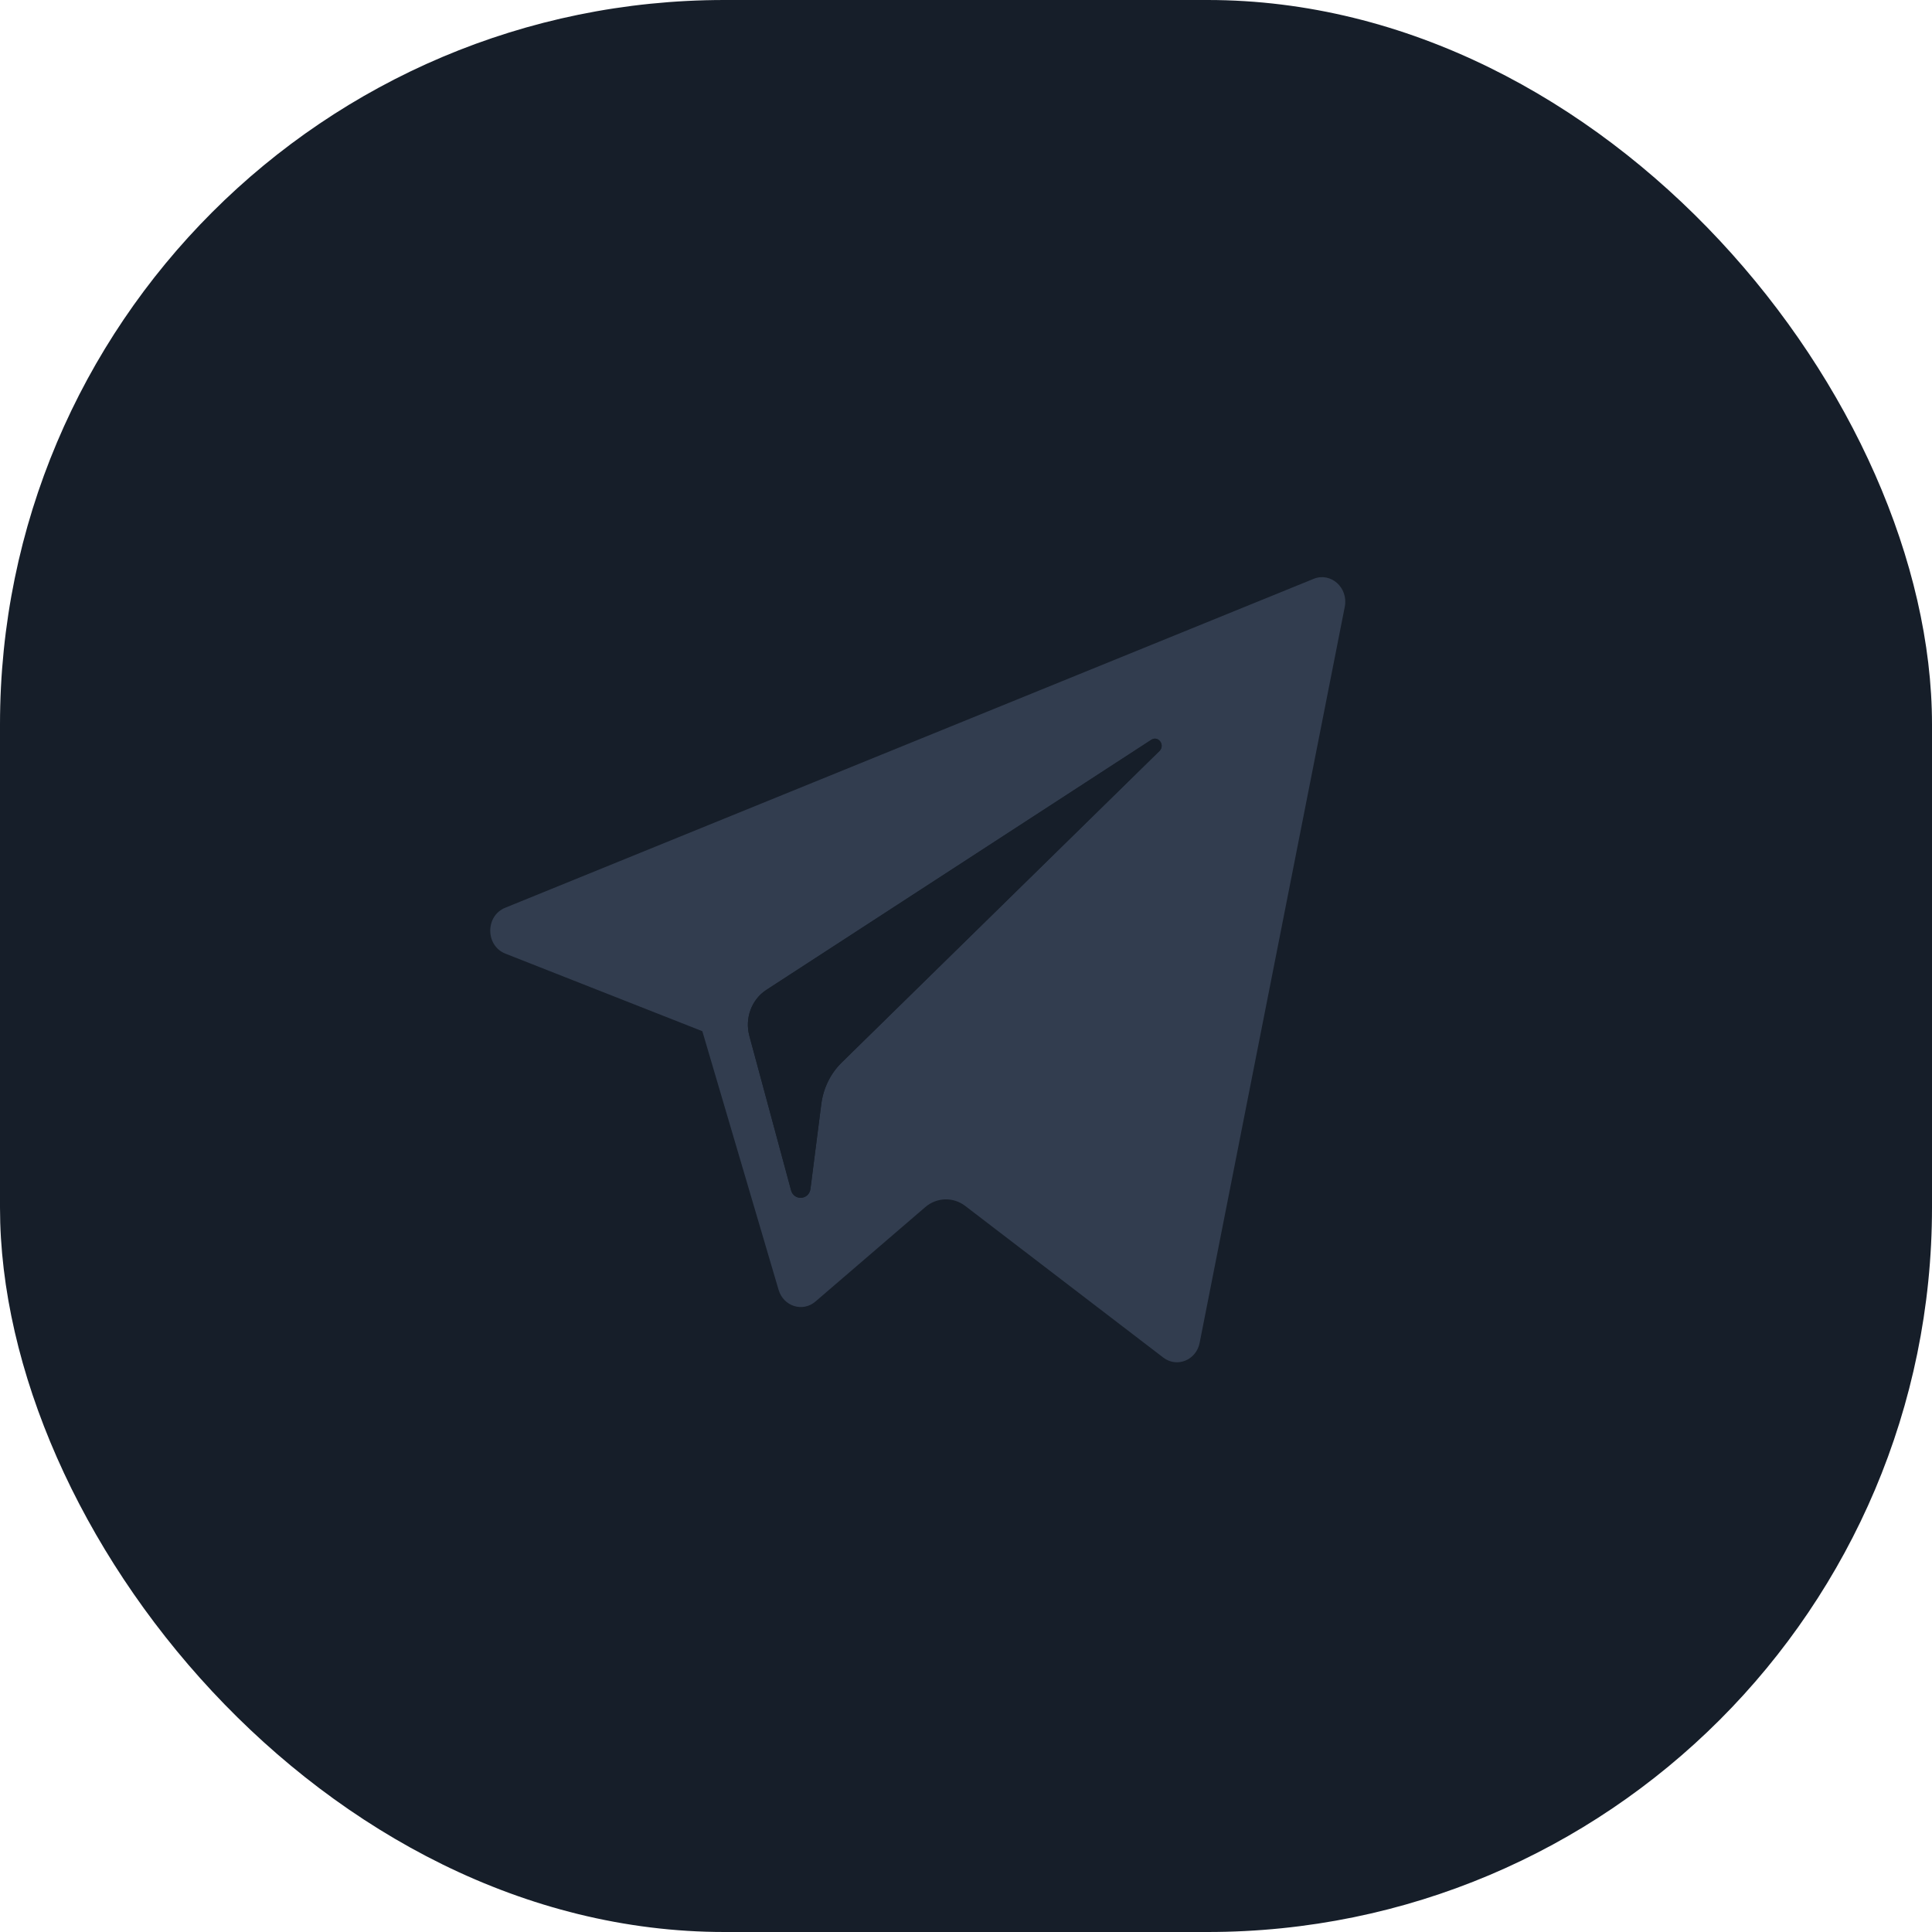 <?xml version="1.0" encoding="UTF-8"?> <svg xmlns="http://www.w3.org/2000/svg" width="32" height="32" viewBox="0 0 32 32" fill="none"> <rect width="32" height="32" rx="12" fill="#161E29"></rect> <path fill-rule="evenodd" clip-rule="evenodd" d="M11.633 17.08L8.37 15.795C8.039 15.664 8.036 15.171 8.366 15.036L21.759 9.587C22.043 9.472 22.335 9.734 22.274 10.049L19.87 22.241C19.814 22.529 19.494 22.659 19.268 22.486L15.987 19.974C15.788 19.822 15.516 19.83 15.325 19.994L13.507 21.557C13.295 21.739 12.977 21.638 12.896 21.364L11.633 17.08ZM19.07 12.253L12.693 16.396C12.448 16.555 12.333 16.866 12.412 17.158L13.102 19.713C13.151 19.894 13.4 19.876 13.424 19.689L13.603 18.287C13.637 18.023 13.756 17.78 13.941 17.599L19.204 12.439C19.303 12.342 19.185 12.179 19.07 12.253Z" fill="#323D4F"></path> <path d="M12.693 16.396L19.07 12.253C19.185 12.179 19.303 12.342 19.204 12.439L13.941 17.599C13.756 17.78 13.637 18.023 13.603 18.287L13.424 19.689C13.4 19.876 13.151 19.894 13.102 19.713L12.412 17.158C12.333 16.866 12.448 16.555 12.693 16.396Z" fill="#161E29"></path> </svg> 